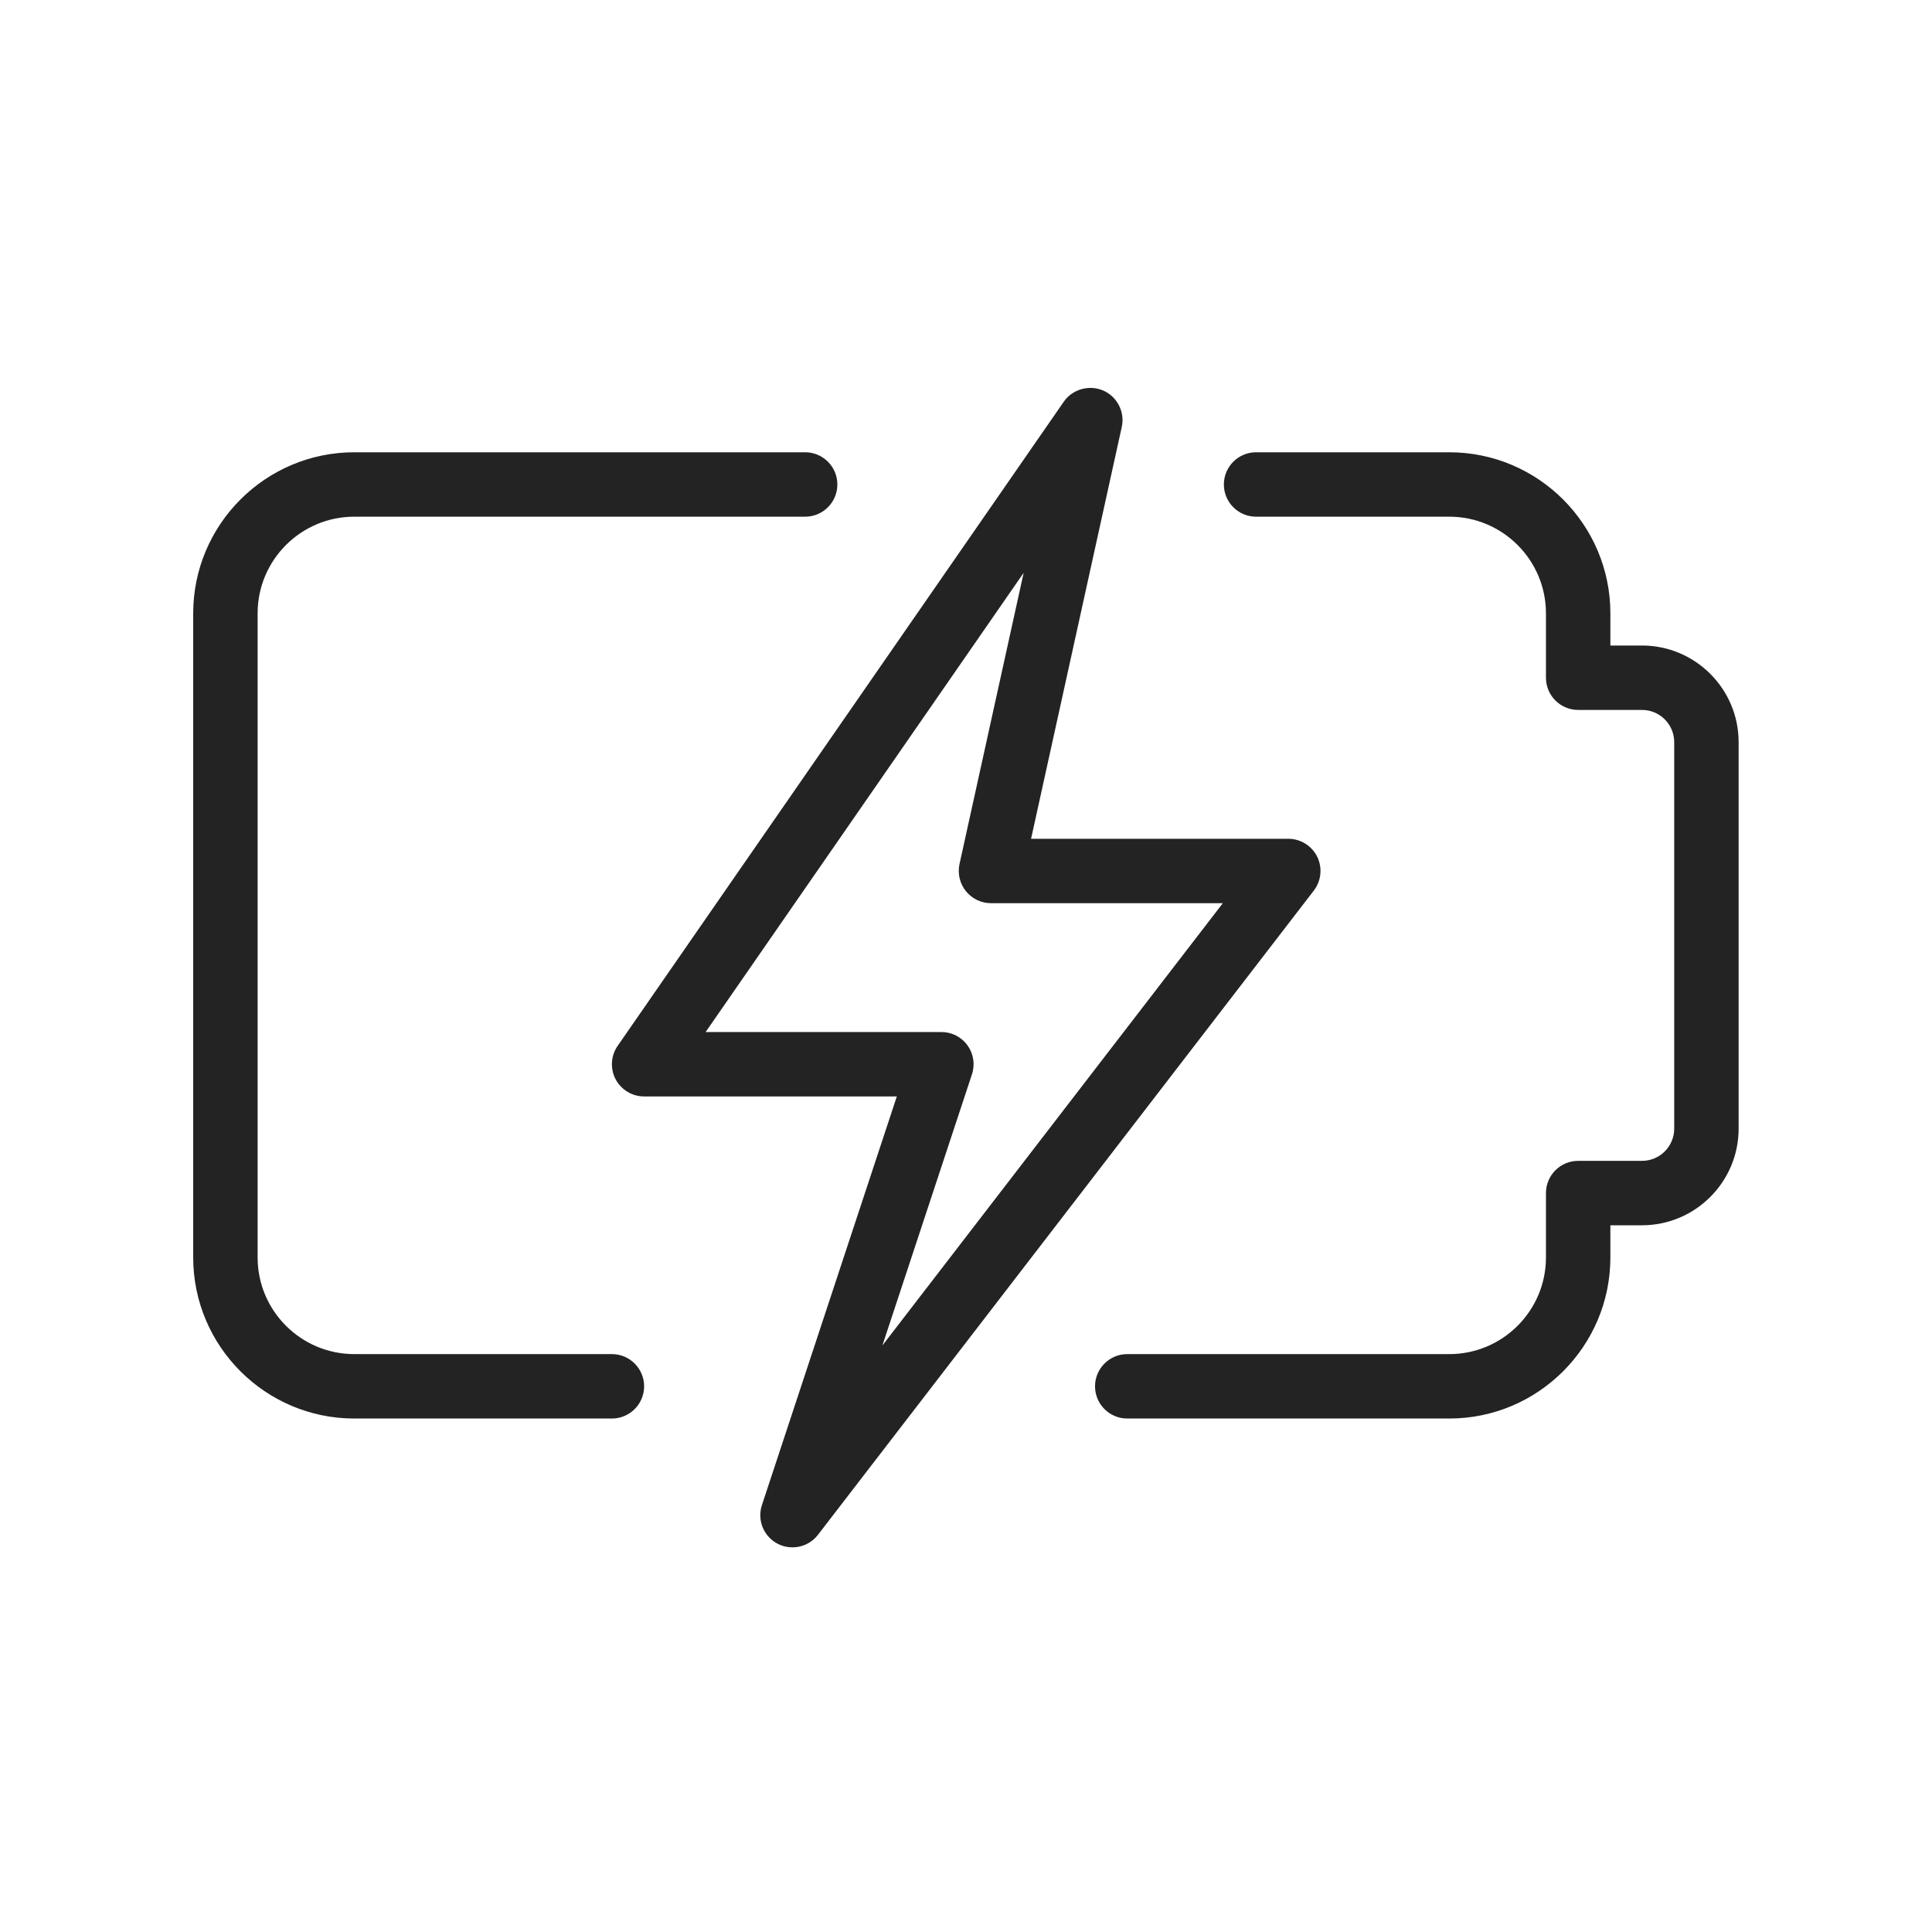 <svg version="1.0" preserveAspectRatio="xMidYMid meet" height="1080" viewBox="0 0 810 810" zoomAndPan="magnify" width="1080" xmlns:xlink="http://www.w3.org/1999/xlink" xmlns="http://www.w3.org/2000/svg"><defs><clipPath id="ac8297e78a"><path clip-rule="nonzero" d="M 256 162 L 554 162 L 554 648.691 L 256 648.691 Z M 256 162"></path></clipPath></defs><path fill-rule="nonzero" fill-opacity="1" d="M 607.637 594.723 L 472.602 594.723 C 465.152 594.723 459.098 588.672 459.098 581.219 C 459.098 573.77 465.152 567.715 472.602 567.715 L 607.637 567.715 C 629.969 567.715 648.148 549.539 648.148 527.207 L 648.148 500.199 C 648.148 492.746 654.199 486.695 661.652 486.695 L 688.414 486.695 C 695.871 486.695 701.918 480.641 701.918 473.191 L 701.918 311.148 C 701.918 303.699 695.871 297.645 688.414 297.645 L 661.652 297.645 C 654.199 297.645 648.148 291.594 648.148 284.141 L 648.148 257.137 C 648.148 234.805 629.969 216.625 607.637 216.625 L 526.617 216.625 C 519.164 216.625 513.113 210.57 513.113 203.121 C 513.113 195.672 519.164 189.617 526.617 189.617 L 607.637 189.617 C 644.852 189.617 675.156 219.922 675.156 257.137 L 675.156 270.637 L 688.414 270.637 C 710.754 270.637 728.926 288.816 728.926 311.148 L 728.926 473.191 C 728.926 495.523 710.754 513.703 688.414 513.703 L 675.156 513.703 L 675.156 527.207 C 675.156 564.418 644.852 594.723 607.637 594.723 Z M 607.637 594.723" fill="#232323"></path><path fill-rule="nonzero" fill-opacity="1" d="M 256.547 594.723 L 148.52 594.723 C 111.305 594.723 81 564.418 81 527.207 L 81 257.137 C 81 219.922 111.305 189.617 148.52 189.617 L 337.566 189.617 C 345.016 189.617 351.07 195.672 351.07 203.121 C 351.07 210.57 345.016 216.625 337.566 216.625 L 148.52 216.625 C 126.184 216.625 108.008 234.805 108.008 257.137 L 108.008 527.207 C 108.008 549.539 126.184 567.715 148.52 567.715 L 256.547 567.715 C 263.996 567.715 270.051 573.77 270.051 581.219 C 270.051 588.672 263.996 594.723 256.547 594.723 Z M 256.547 594.723" fill="#232323"></path><g clip-path="url(#ac8297e78a)"><path fill-rule="nonzero" fill-opacity="1" d="M 332.246 648.738 C 330.117 648.738 327.926 648.223 325.93 647.168 C 320.121 644.09 317.363 637.258 319.449 630.992 L 376 459.688 L 270.051 459.688 C 265.023 459.688 260.438 456.906 258.082 452.449 C 255.762 447.992 256.086 442.617 258.953 438.488 L 445.996 168.418 C 449.668 163.125 456.664 161.234 462.5 163.719 C 468.414 166.309 471.684 172.711 470.309 179.004 L 432.281 351.66 L 540.121 351.66 C 545.25 351.66 549.949 354.574 552.246 359.195 C 554.512 363.812 553.945 369.324 550.812 373.398 L 342.941 643.469 C 340.324 646.898 336.328 648.738 332.246 648.738 Z M 295.844 432.68 L 394.688 432.68 C 399.031 432.68 403.086 434.758 405.625 438.273 C 408.164 441.781 408.863 446.289 407.492 450.426 L 369.949 564.098 L 512.676 378.668 L 415.48 378.668 C 411.402 378.668 407.516 376.801 404.953 373.617 C 402.383 370.43 401.41 366.246 402.277 362.25 L 429.176 240.148 Z M 295.844 432.68" fill="#232323"></path></g></svg>